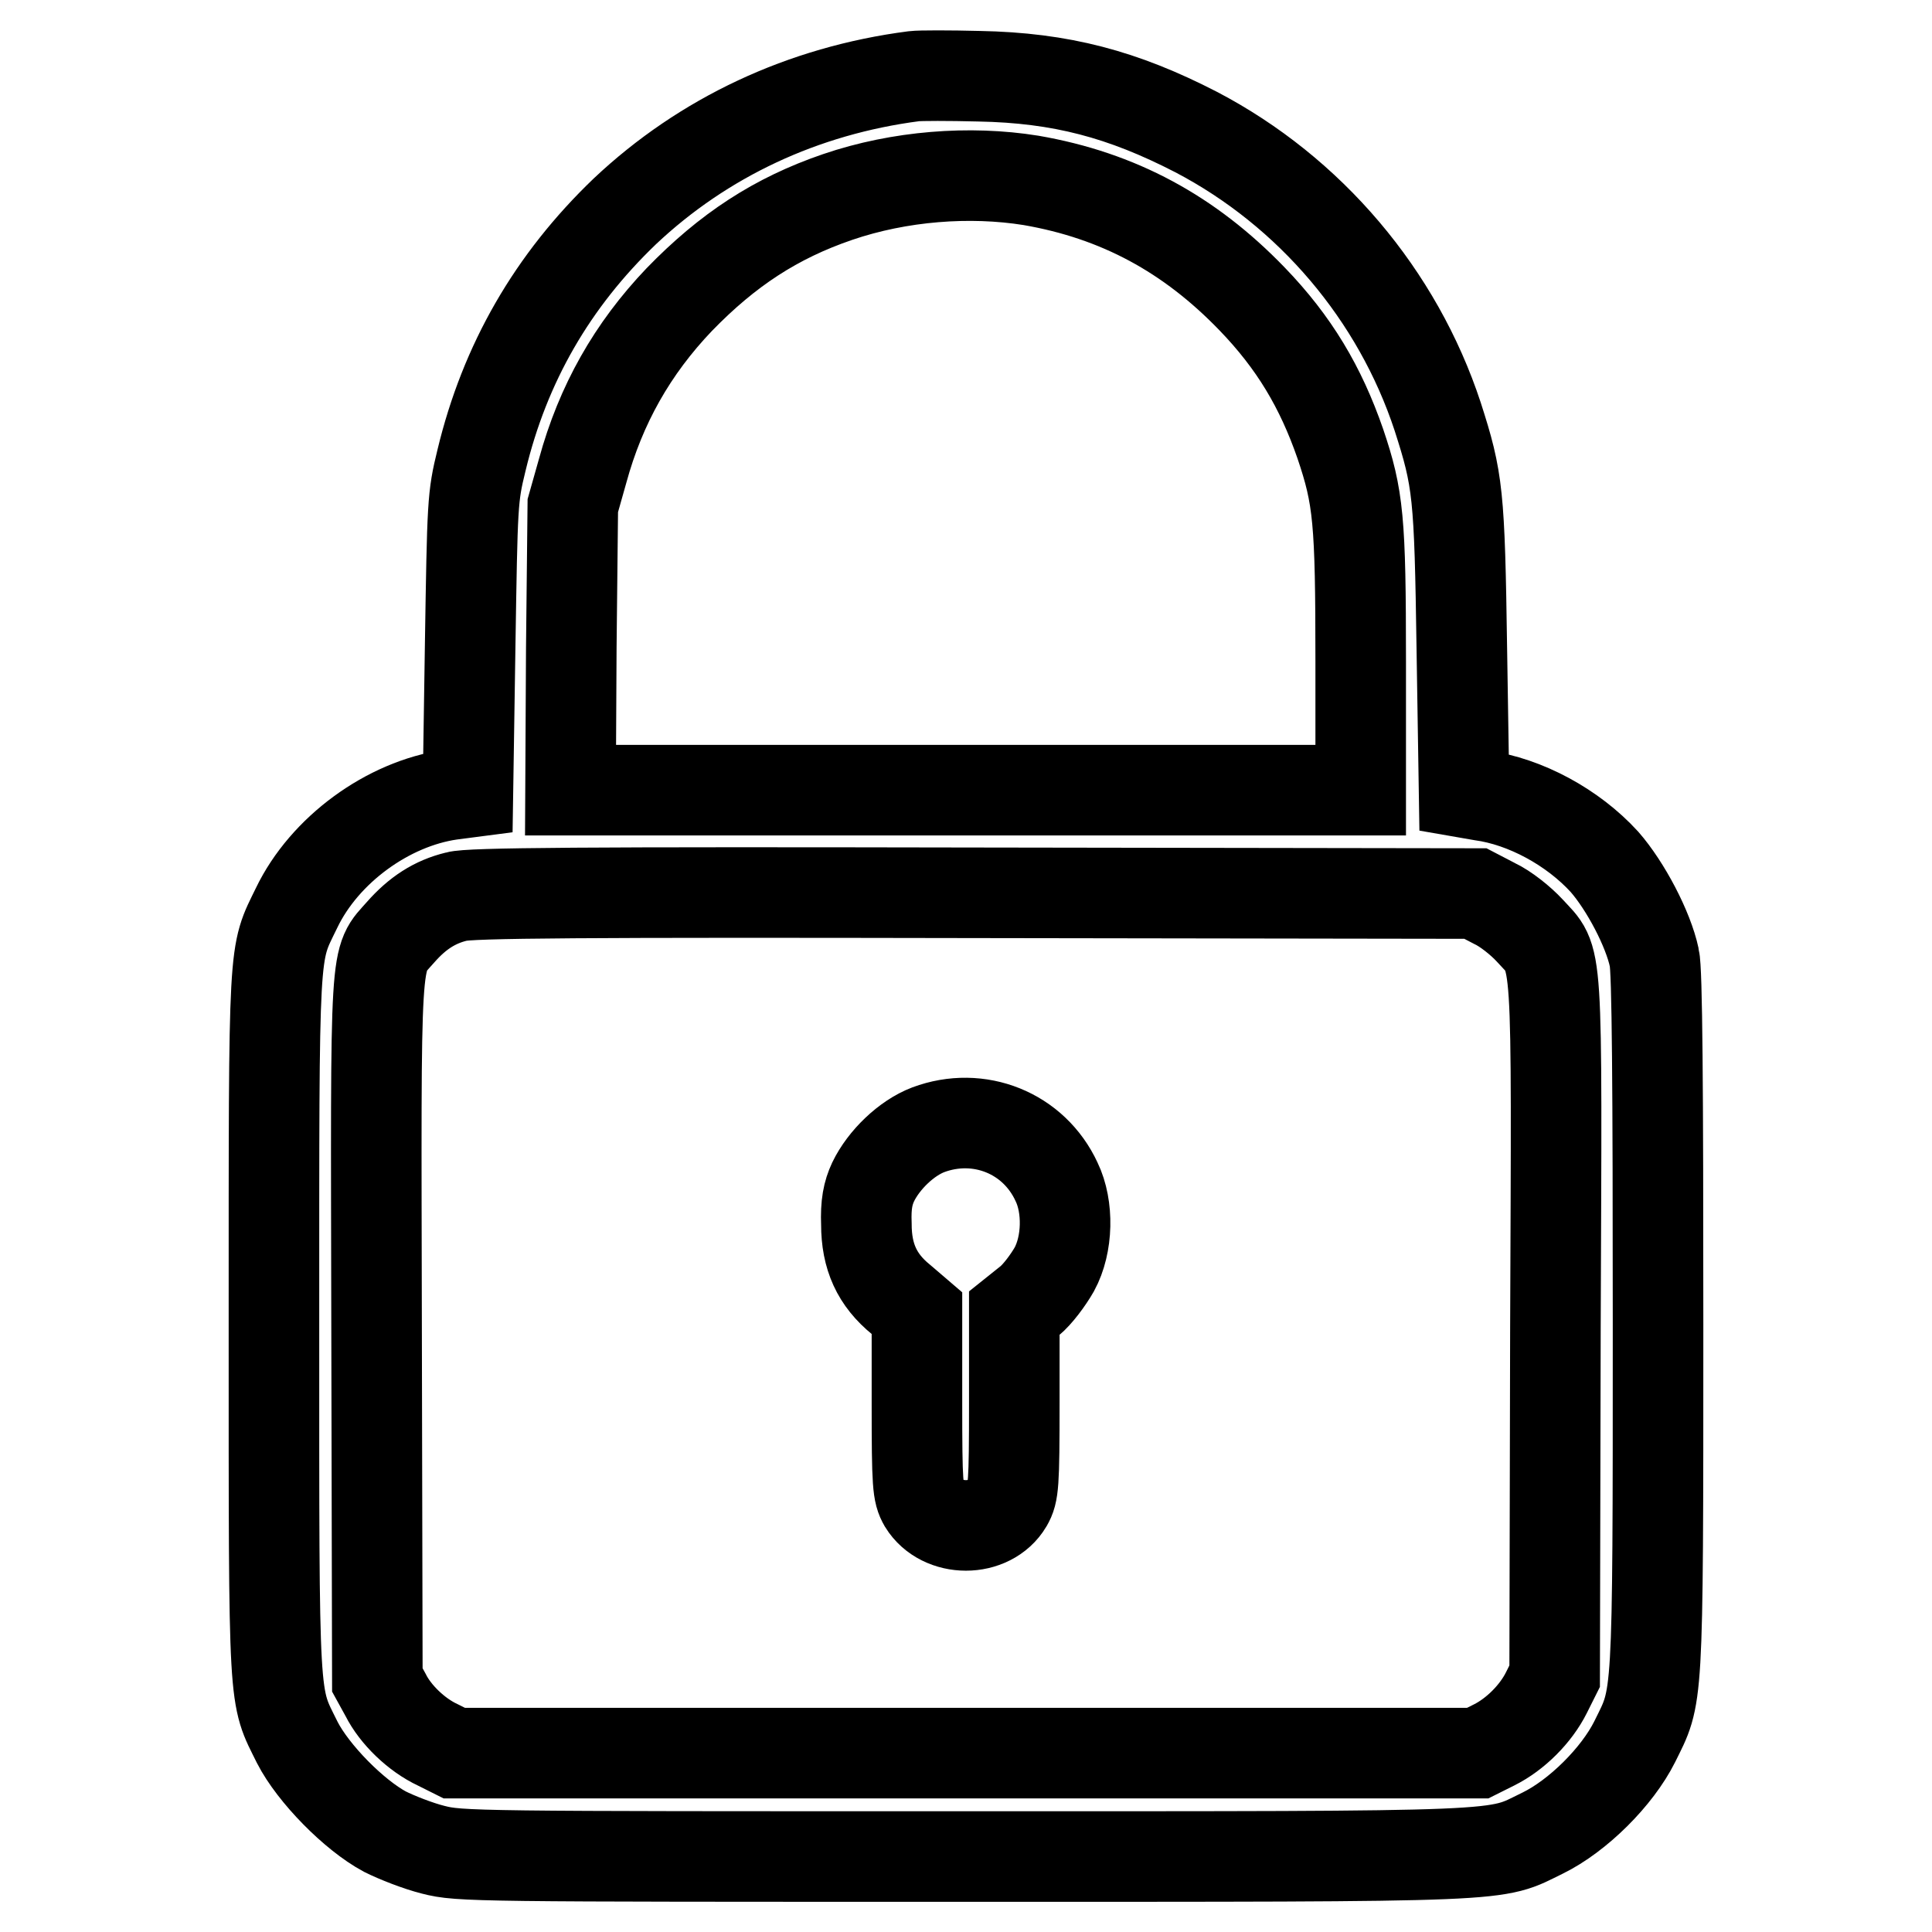 <?xml version="1.0" encoding="utf-8"?>
<!-- Svg Vector Icons : http://www.onlinewebfonts.com/icon -->
<!DOCTYPE svg PUBLIC "-//W3C//DTD SVG 1.1//EN" "http://www.w3.org/Graphics/SVG/1.1/DTD/svg11.dtd">
<svg version="1.1" xmlns="http://www.w3.org/2000/svg" xmlns:xlink="http://www.w3.org/1999/xlink" x="0px" y="0px" viewBox="0 0 256 256" enable-background="new 0 0 256 256" xml:space="preserve">
<g><g><g><path stroke-width="12" fill-opacity="0" stroke="#000000"  d="M121.1,10.1c-14.7,1.9-27.9,8.1-38.3,17.9c-9.6,9.2-15.9,20.1-19,33c-1.2,4.9-1.2,5.6-1.5,24.5L62,105l-2.3,0.3c-8.3,1.2-16.7,7.3-20.4,15c-3.1,6.4-3,3.9-3,55.2c0,51.6-0.1,48.9,3.1,55.4c2.1,4.1,7.5,9.6,11.6,11.8c1.6,0.8,4.4,1.9,6.4,2.4c3.5,0.9,5.4,0.9,70.3,0.9c74,0,70.1,0.1,76.7-3.1c4.7-2.3,9.9-7.5,12.2-12.1c3.1-6.3,3.1-4.2,3.1-55.3c0-31.5-0.1-47-0.5-48.6c-0.8-3.8-3.8-9.5-6.6-12.7c-4.2-4.6-10.5-8-16.3-8.8L194,105l-0.3-19c-0.3-20.6-0.5-22.4-3.2-30.8c-5.3-16.1-16.9-29.8-32-37.7c-9.7-5-17.9-7.2-28.8-7.4C125.8,10,121.9,10,121.1,10.1z M136.6,23.9c11.6,2,21,7.1,29.3,15.7c5.6,5.8,9.1,11.7,11.7,19.2c2.4,7.1,2.7,10.1,2.7,28.8v17.1H128H75.6l0.1-18.9L75.9,67l1.3-4.6c2.4-8.8,6.6-16.2,12.8-22.7c6.4-6.6,12.8-10.8,21-13.6C119.2,23.3,128.5,22.6,136.6,23.9z M198,119.7c1.5,0.7,3.5,2.3,4.7,3.6c3.8,4.2,3.6,0.9,3.4,52.8l-0.1,46l-1.1,2.2c-1.4,2.8-4.1,5.5-6.9,6.9l-2.2,1.1H128H60.2l-2.2-1.1c-2.8-1.3-5.6-4-6.9-6.6l-1.1-2l-0.1-46.3c-0.1-51.8-0.3-48.8,3.2-52.8c2.2-2.5,4.5-4,7.4-4.7c1.6-0.5,17-0.6,68.5-0.5l66.5,0.1L198,119.7z"/><path stroke-width="12" fill-opacity="0" stroke="#000000"  d="M123,149.7c-2.9,1.1-5.9,4-7.3,6.9c-0.7,1.5-1,3-0.9,5.6c0,4.3,1.4,7.4,4.6,10l2.1,1.8v11.9c0,10.9,0.1,11.9,0.9,13.3c2.4,3.9,8.8,3.9,11.1,0c0.8-1.4,0.9-2.4,0.9-13.3v-11.9l2-1.6c1.1-0.9,2.5-2.8,3.3-4.2c1.8-3.3,1.9-8.3,0.3-11.6C137,150.1,129.7,147.2,123,149.7z"/></g></g></g>
</svg>